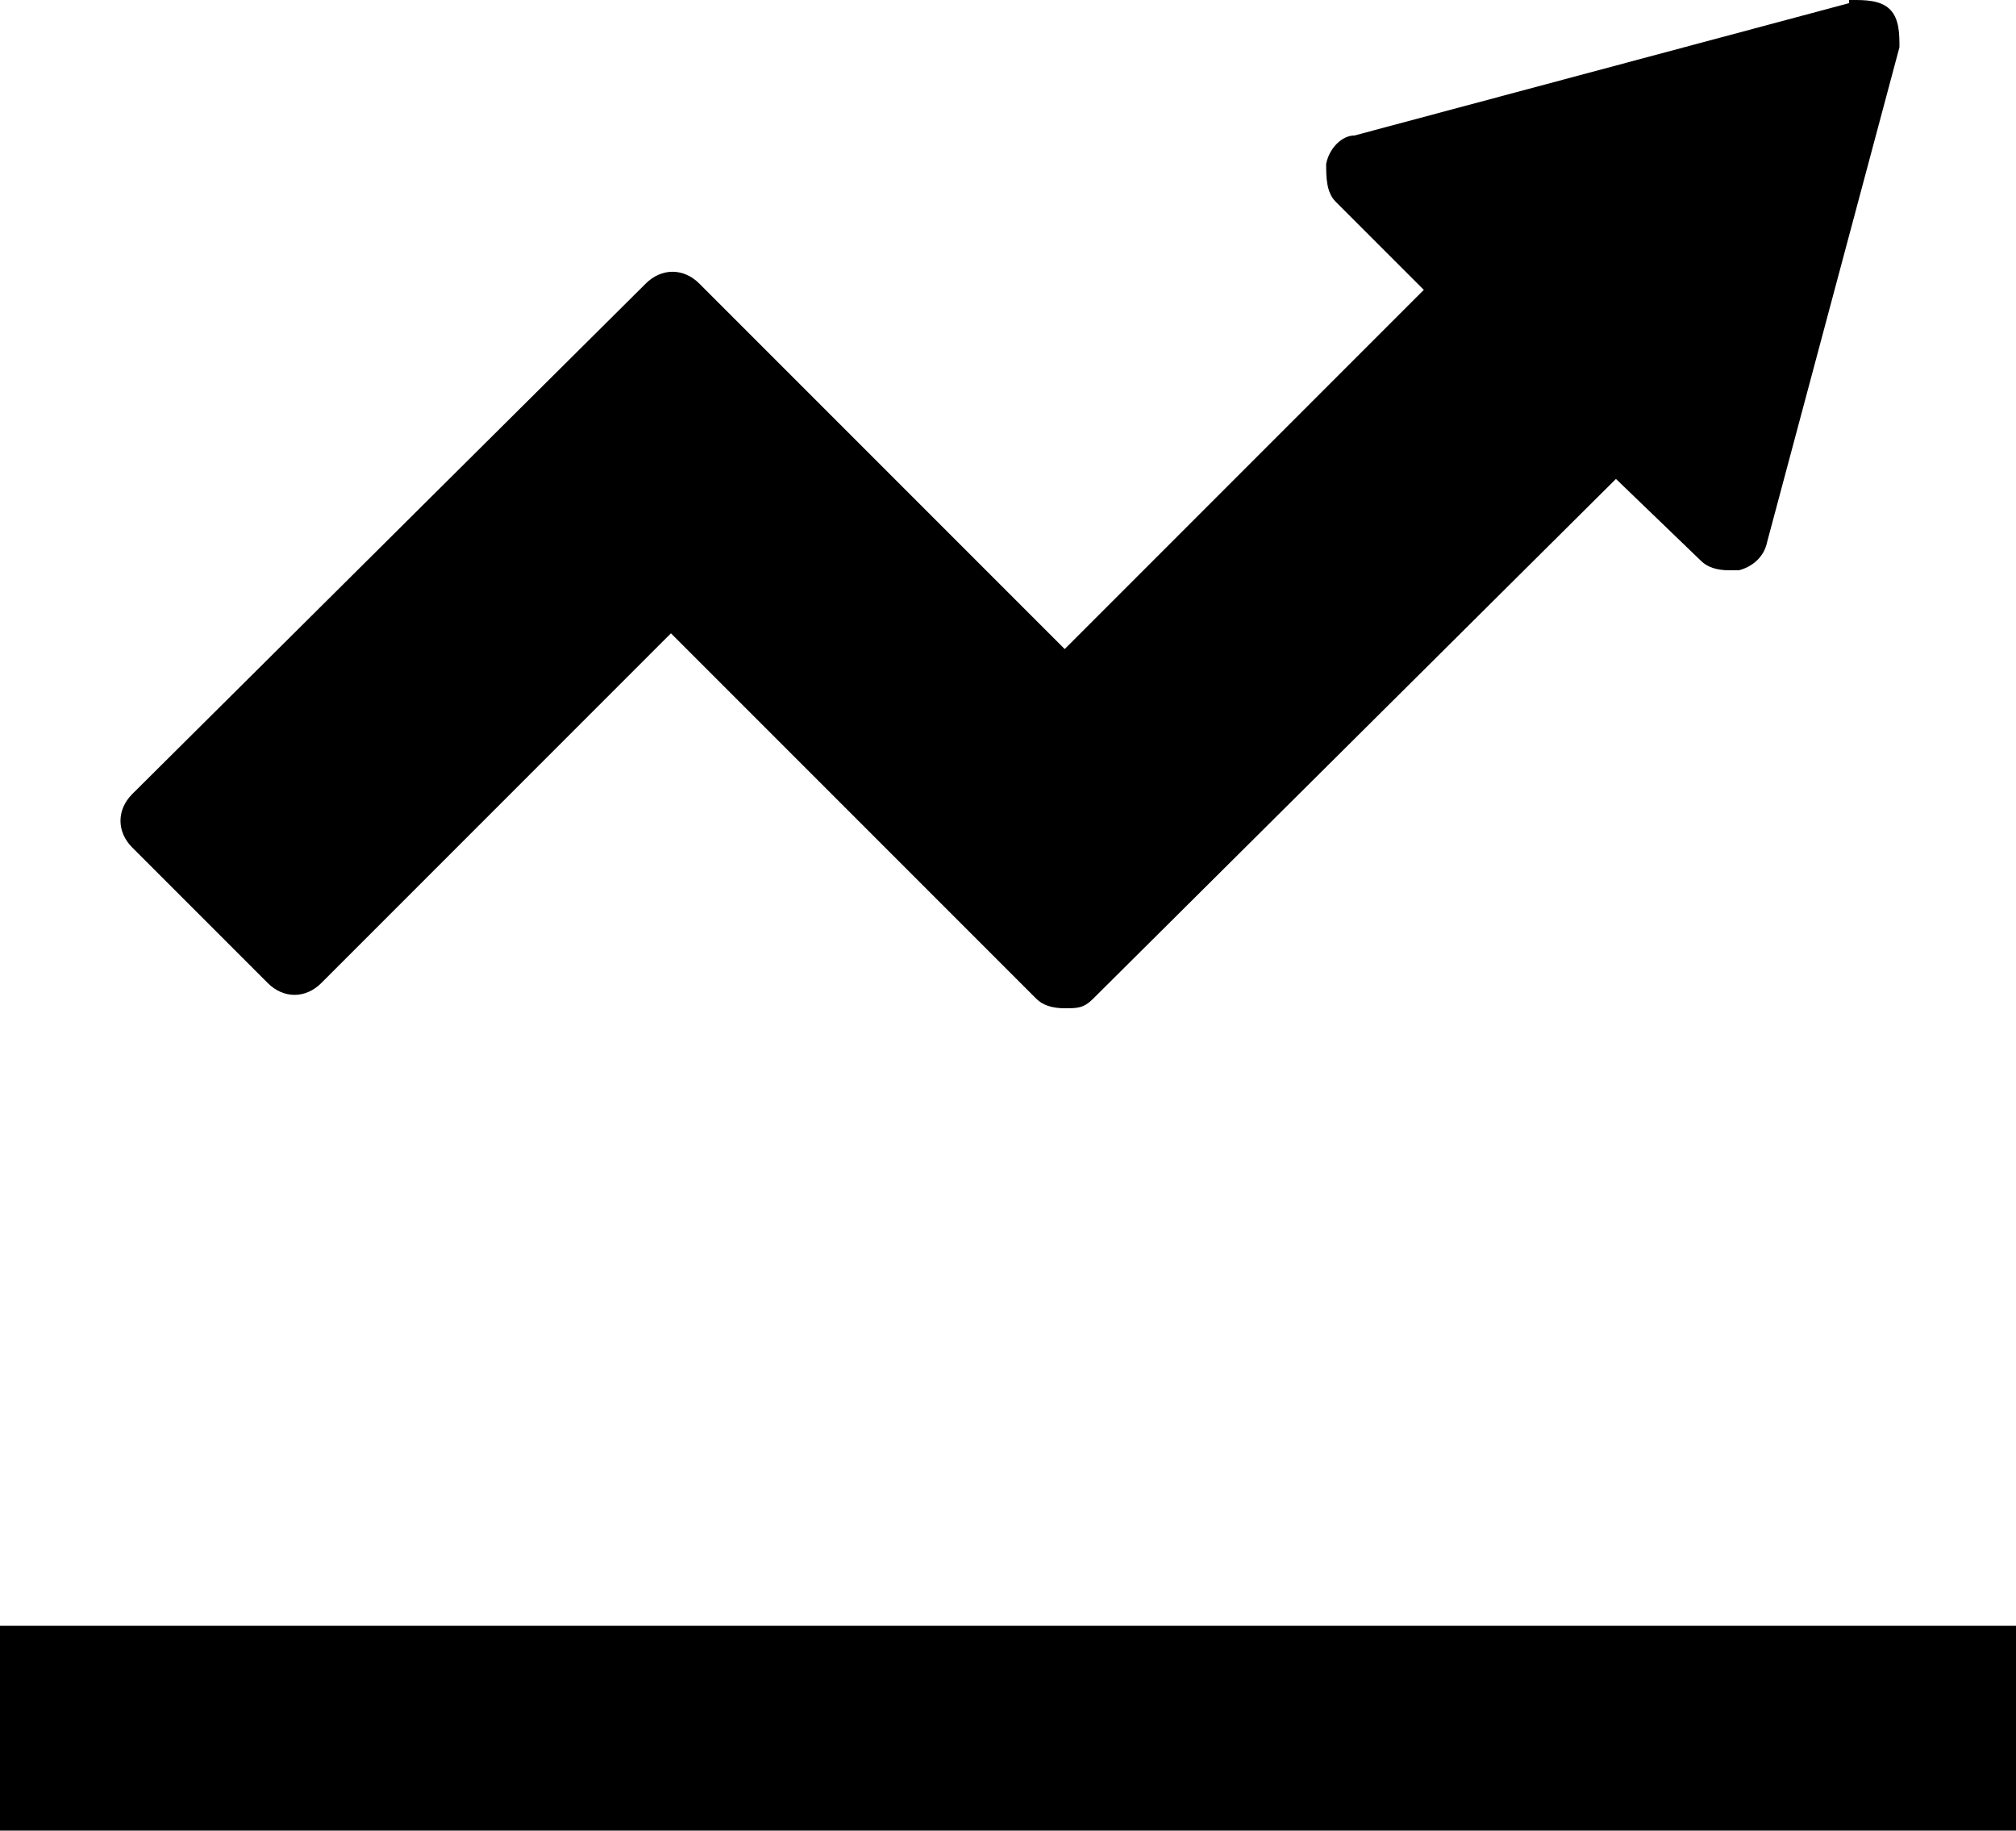 <?xml version="1.0" encoding="UTF-8"?>
<svg xmlns="http://www.w3.org/2000/svg" viewBox="0 0 64 58.1">
  <path d="M58.7.1 43 4.3c-.4 0-.8.4-.9.9 0 .4 0 .9.3 1.2l2.8 2.8-11.4 11.4L22.2 9c-.5-.5-1.2-.5-1.7 0L4.2 25.2c-.5.5-.5 1.2 0 1.7l4.3 4.3c.5.5 1.2.5 1.7 0l11.1-11.1 11.6 11.6c.2.2.5.3.9.3s.6 0 .9-.3l16.6-16.5 2.7 2.6c.2.2.5.3.9.3h.3c.4-.1.8-.4.9-.9l4.2-15.7c0-.4 0-.9-.3-1.2s-.8-.3-1.2-.3h-.1Z"></path>
  <path d="M0 51.6h64v6.5H0z"></path>
</svg>
